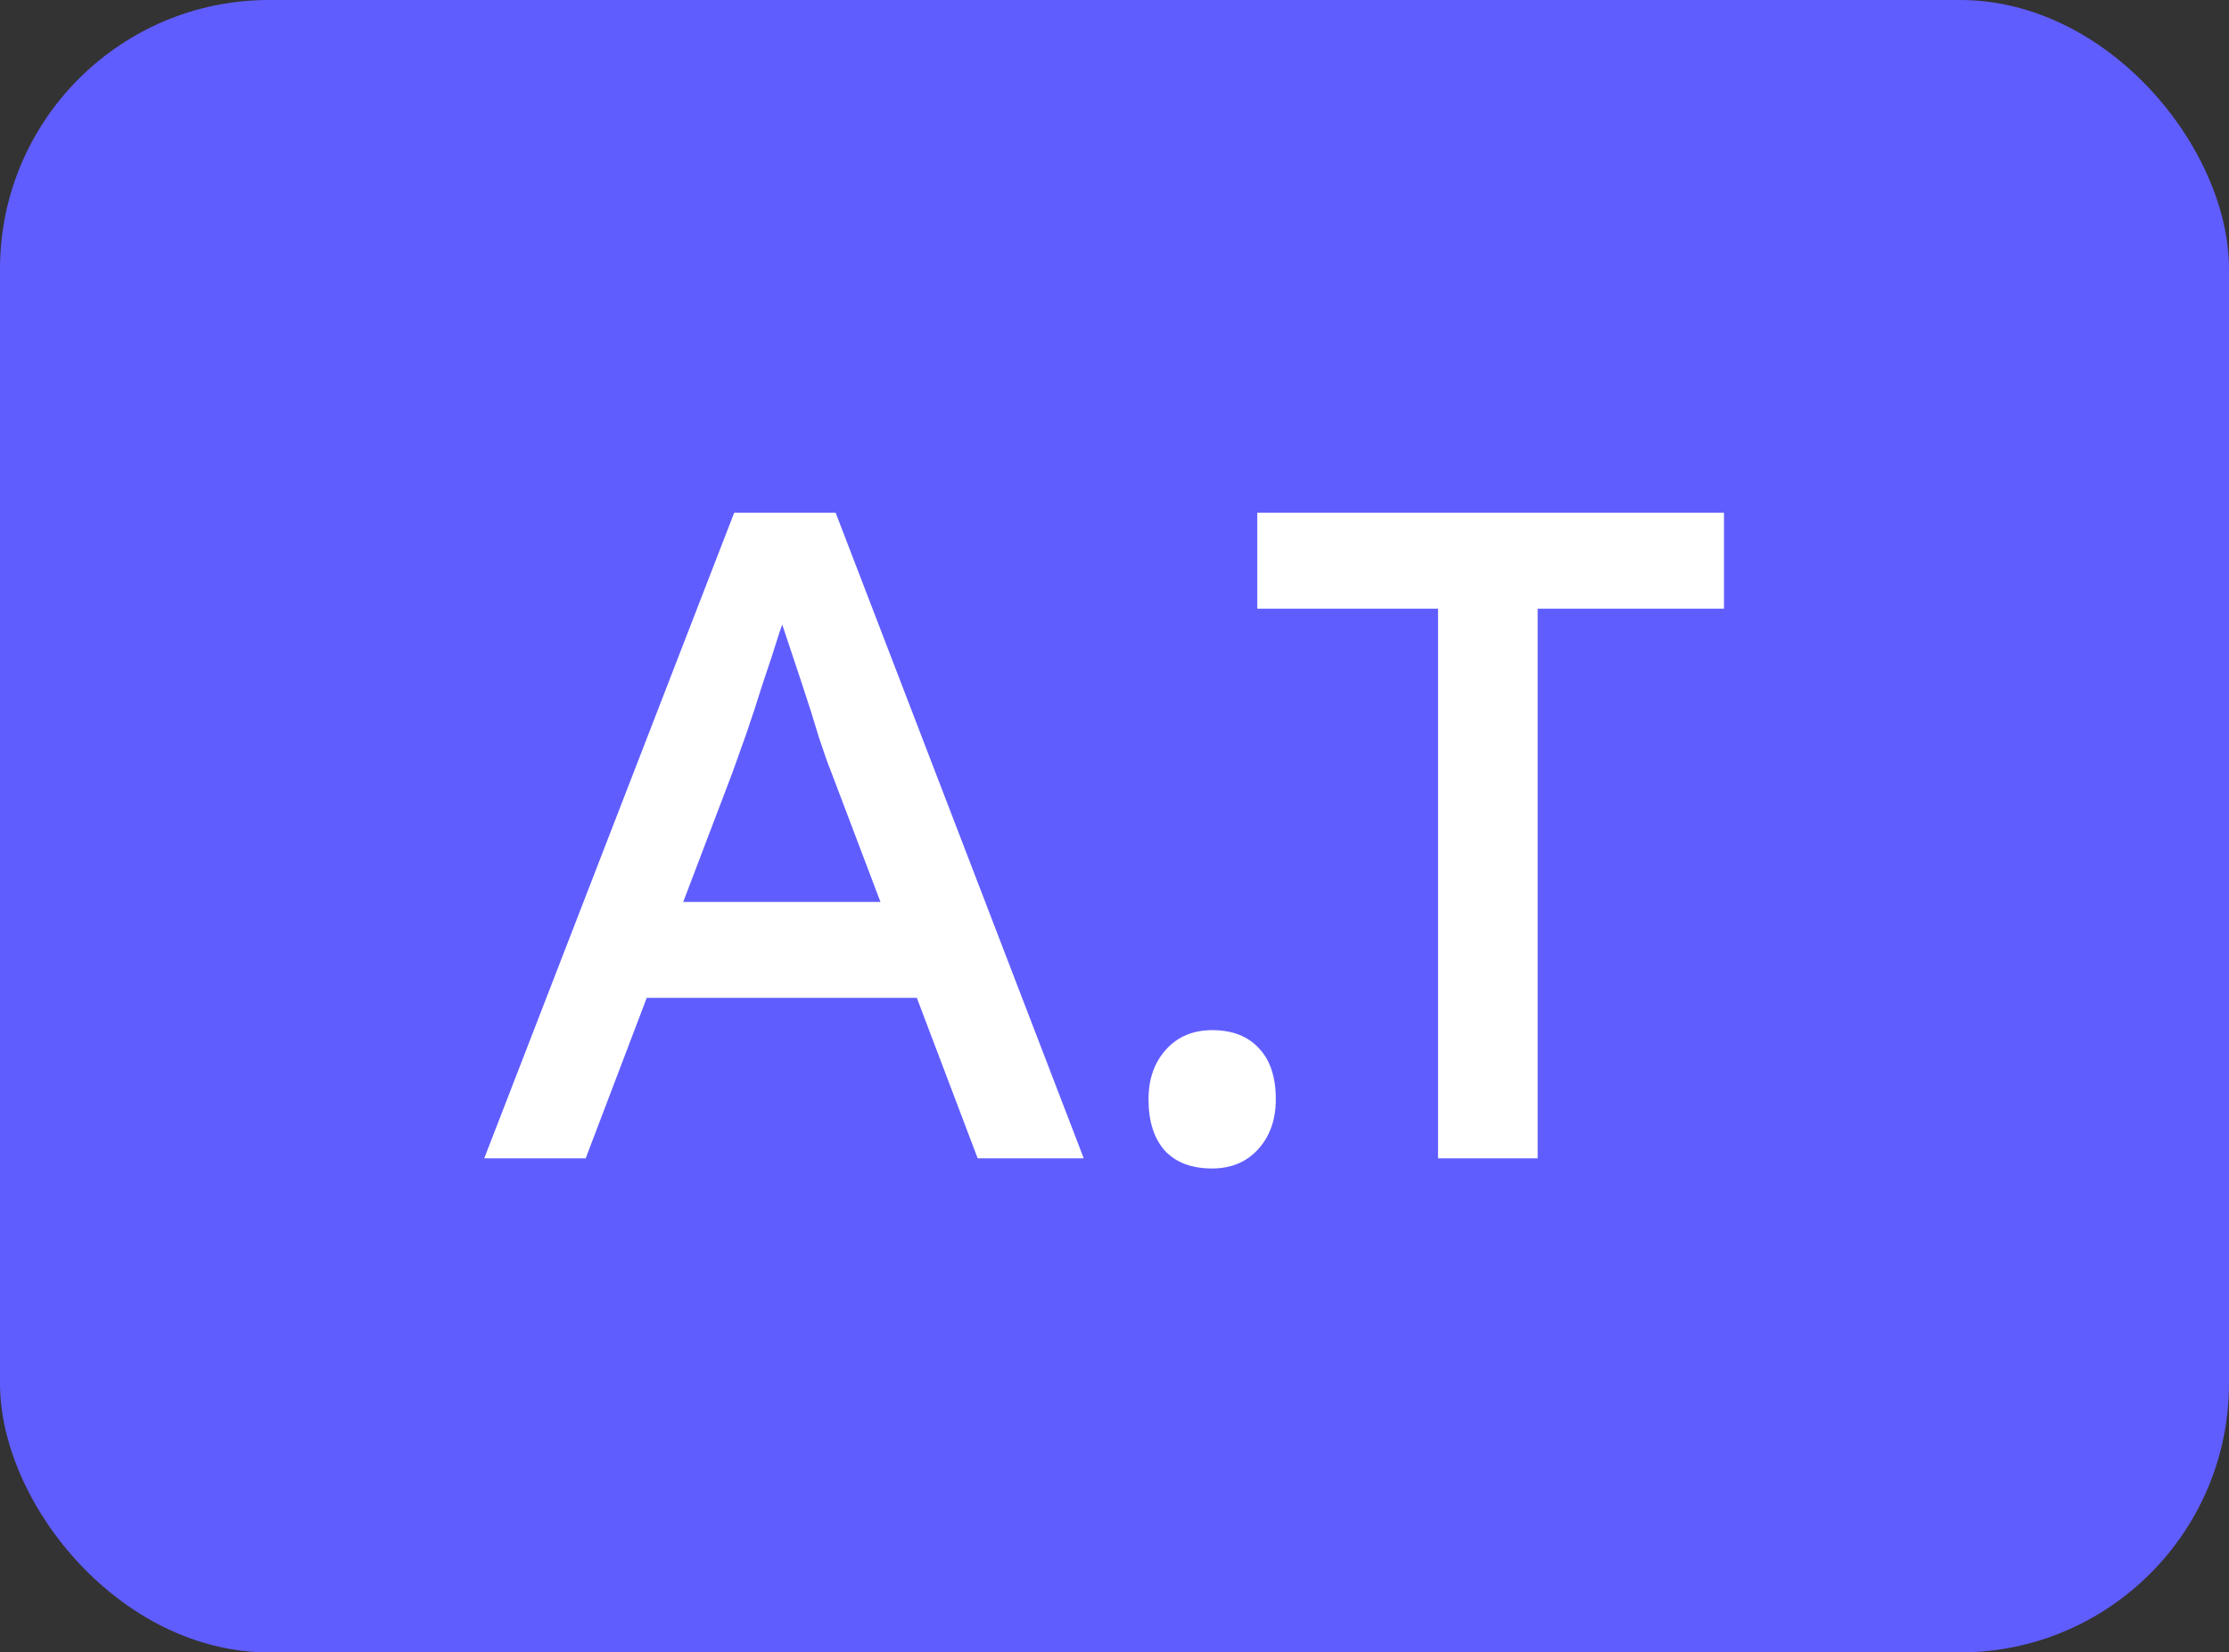 <svg width="58" height="43" viewBox="0 0 58 43" fill="none" xmlns="http://www.w3.org/2000/svg">
<rect x="0" y="0" width="58" height="43" fill="#333333" stroke="none"/>
<rect width="58" height="43" rx="7" fill="#605DFF"/>
<path d="M12.6 30.143L19.104 13.343H21.744L28.2 30.143H25.44L21.6 20.015C21.552 19.903 21.456 19.631 21.312 19.199C21.184 18.767 21.032 18.287 20.856 17.759C20.68 17.231 20.52 16.751 20.376 16.319C20.232 15.871 20.136 15.583 20.088 15.455L20.64 15.431C20.544 15.703 20.424 16.047 20.28 16.463C20.152 16.879 20.008 17.319 19.848 17.783C19.704 18.247 19.56 18.687 19.416 19.103C19.272 19.503 19.152 19.839 19.056 20.111L15.24 30.143H12.6ZM15.48 25.967L16.44 23.471H24.072L25.176 25.967H15.48ZM31.541 30.407C31.013 30.407 30.605 30.255 30.317 29.951C30.029 29.631 29.885 29.183 29.885 28.607C29.885 28.079 30.037 27.647 30.341 27.311C30.645 26.975 31.045 26.807 31.541 26.807C32.069 26.807 32.477 26.967 32.765 27.287C33.053 27.591 33.197 28.031 33.197 28.607C33.197 29.135 33.045 29.567 32.741 29.903C32.437 30.239 32.037 30.407 31.541 30.407ZM37.419 30.143V15.839H32.715V13.343H44.859V15.839H40.011V30.143H37.419Z" fill="white"/>
</svg>
